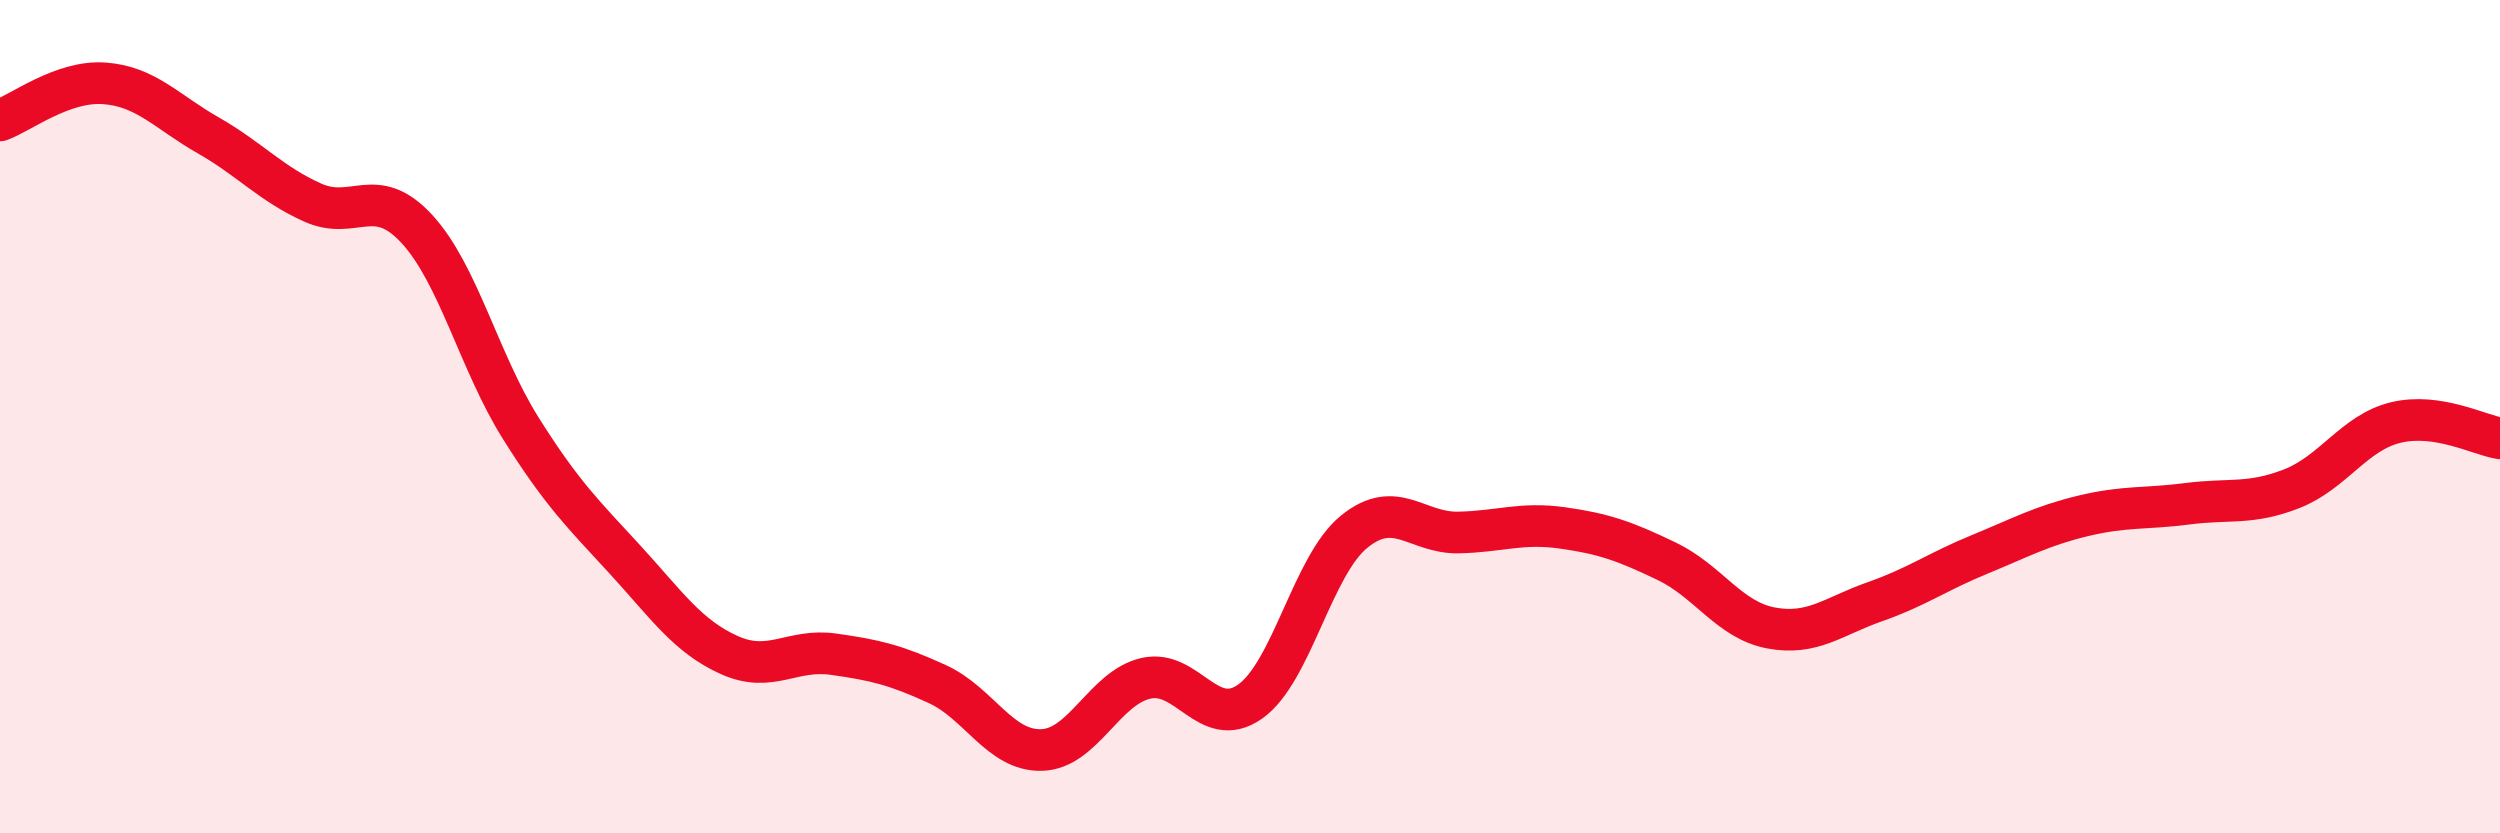 
    <svg width="60" height="20" viewBox="0 0 60 20" xmlns="http://www.w3.org/2000/svg">
      <path
        d="M 0,2.89 C 0.5,2.71 1.5,1.93 2.5,2 C 3.5,2.07 4,2.68 5,3.25 C 6,3.82 6.5,4.41 7.5,4.86 C 8.5,5.31 9,4.41 10,5.49 C 11,6.57 11.5,8.69 12.5,10.28 C 13.5,11.87 14,12.34 15,13.43 C 16,14.52 16.5,15.27 17.5,15.72 C 18.5,16.17 19,15.56 20,15.7 C 21,15.84 21.5,15.96 22.5,16.42 C 23.5,16.88 24,18.03 25,18 C 26,17.97 26.5,16.51 27.5,16.28 C 28.5,16.05 29,17.54 30,16.84 C 31,16.14 31.5,13.57 32.5,12.76 C 33.5,11.95 34,12.8 35,12.78 C 36,12.76 36.5,12.53 37.5,12.67 C 38.5,12.81 39,12.99 40,13.47 C 41,13.95 41.5,14.88 42.5,15.07 C 43.5,15.26 44,14.79 45,14.44 C 46,14.09 46.5,13.72 47.5,13.31 C 48.5,12.9 49,12.62 50,12.38 C 51,12.14 51.5,12.22 52.5,12.09 C 53.5,11.96 54,12.12 55,11.73 C 56,11.34 56.5,10.38 57.5,10.14 C 58.5,9.9 59.5,10.44 60,10.52L60 20L0 20Z"
        fill="#EB0A25"
        opacity="0.1"
        stroke-linecap="round"
        stroke-linejoin="round"
      />
      <path
        d="M 0,2.89 C 0.5,2.71 1.5,1.93 2.5,2 C 3.5,2.07 4,2.68 5,3.25 C 6,3.82 6.5,4.41 7.5,4.86 C 8.5,5.31 9,4.41 10,5.49 C 11,6.57 11.5,8.69 12.5,10.28 C 13.5,11.87 14,12.34 15,13.43 C 16,14.52 16.5,15.27 17.5,15.72 C 18.5,16.17 19,15.56 20,15.7 C 21,15.84 21.5,15.96 22.5,16.42 C 23.5,16.88 24,18.03 25,18 C 26,17.97 26.5,16.51 27.5,16.28 C 28.5,16.05 29,17.54 30,16.84 C 31,16.14 31.5,13.57 32.5,12.76 C 33.5,11.95 34,12.8 35,12.78 C 36,12.76 36.5,12.53 37.5,12.67 C 38.5,12.81 39,12.99 40,13.47 C 41,13.95 41.5,14.88 42.5,15.07 C 43.5,15.26 44,14.79 45,14.44 C 46,14.09 46.5,13.72 47.5,13.31 C 48.5,12.9 49,12.62 50,12.38 C 51,12.14 51.5,12.22 52.5,12.09 C 53.5,11.96 54,12.12 55,11.73 C 56,11.34 56.5,10.38 57.5,10.14 C 58.5,9.9 59.5,10.44 60,10.52"
        stroke="#EB0A25"
        stroke-width="1"
        fill="none"
        stroke-linecap="round"
        stroke-linejoin="round"
      />
    </svg>
  